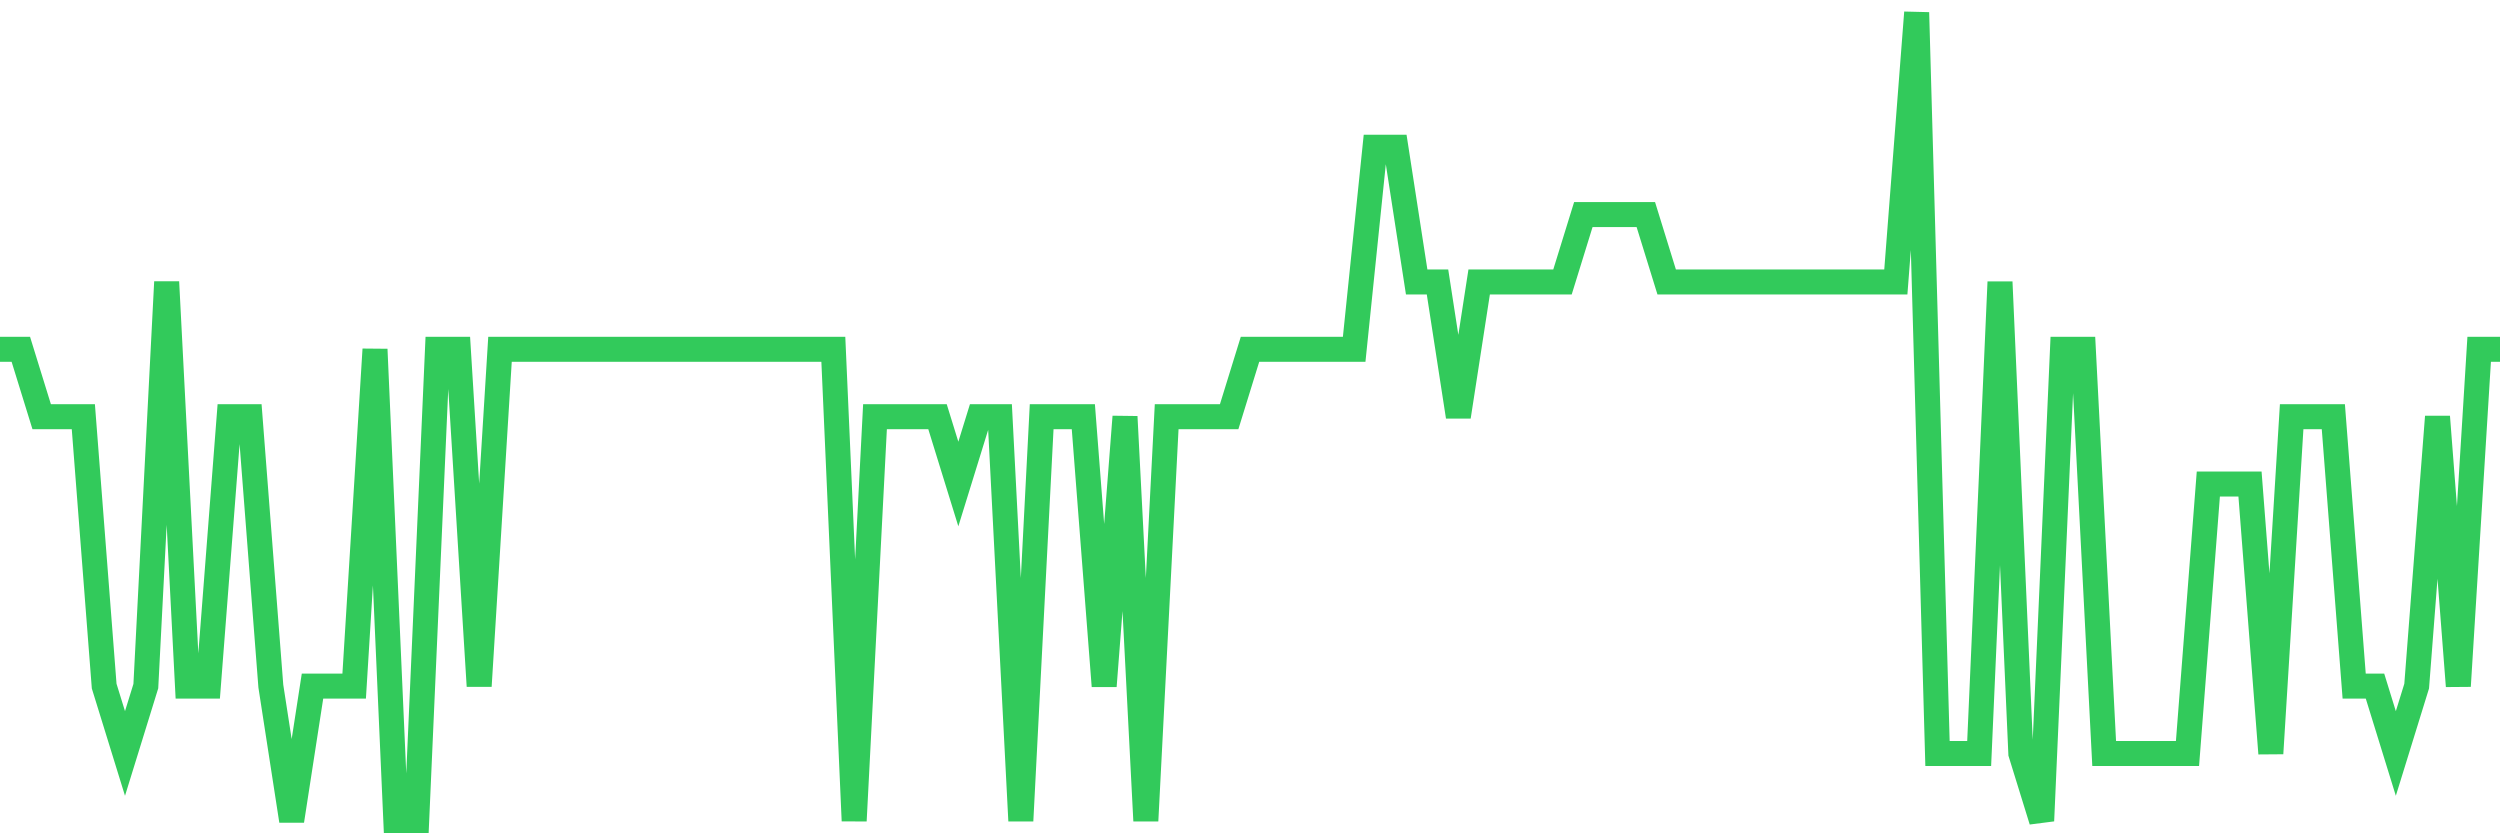 <svg
  xmlns="http://www.w3.org/2000/svg"
  xmlns:xlink="http://www.w3.org/1999/xlink"
  width="120"
  height="40"
  viewBox="0 0 120 40"
  preserveAspectRatio="none"
>
  <polyline
    points="0,16.767 1,16.767 2,20 3,20 4,20 5,32.933 6,36.167 7,32.933 8,13.533 9,32.933 10,32.933 11,20 12,20 13,32.933 14,39.4 15,32.933 16,32.933 17,32.933 18,16.767 19,39.4 20,39.4 21,16.767 22,16.767 23,32.933 24,16.767 25,16.767 26,16.767 27,16.767 28,16.767 29,16.767 30,16.767 31,16.767 32,16.767 33,16.767 34,16.767 35,16.767 36,16.767 37,16.767 38,16.767 39,16.767 40,16.767 41,39.4 42,20 43,20 44,20 45,20 46,23.233 47,20 48,20 49,39.4 50,20 51,20 52,20 53,32.933 54,20 55,39.4 56,20 57,20 58,20 59,20 60,16.767 61,16.767 62,16.767 63,16.767 64,16.767 65,16.767 66,7.067 67,7.067 68,13.533 69,13.533 70,20 71,13.533 72,13.533 73,13.533 74,13.533 75,13.533 76,10.3 77,10.3 78,10.3 79,10.3 80,13.533 81,13.533 82,13.533 83,13.533 84,13.533 85,13.533 86,13.533 87,13.533 88,13.533 89,13.533 90,13.533 91,13.533 92,0.6 93,36.167 94,36.167 95,36.167 96,13.533 97,36.167 98,39.4 99,16.767 100,16.767 101,36.167 102,36.167 103,36.167 104,36.167 105,36.167 106,23.233 107,23.233 108,23.233 109,36.167 110,20 111,20 112,20 113,32.933 114,32.933 115,36.167 116,32.933 117,20 118,32.933 119,16.767 120,16.767"
    fill="none"
    stroke="#32ca5b"
    stroke-width="1.2"
  >
  </polyline>
</svg>